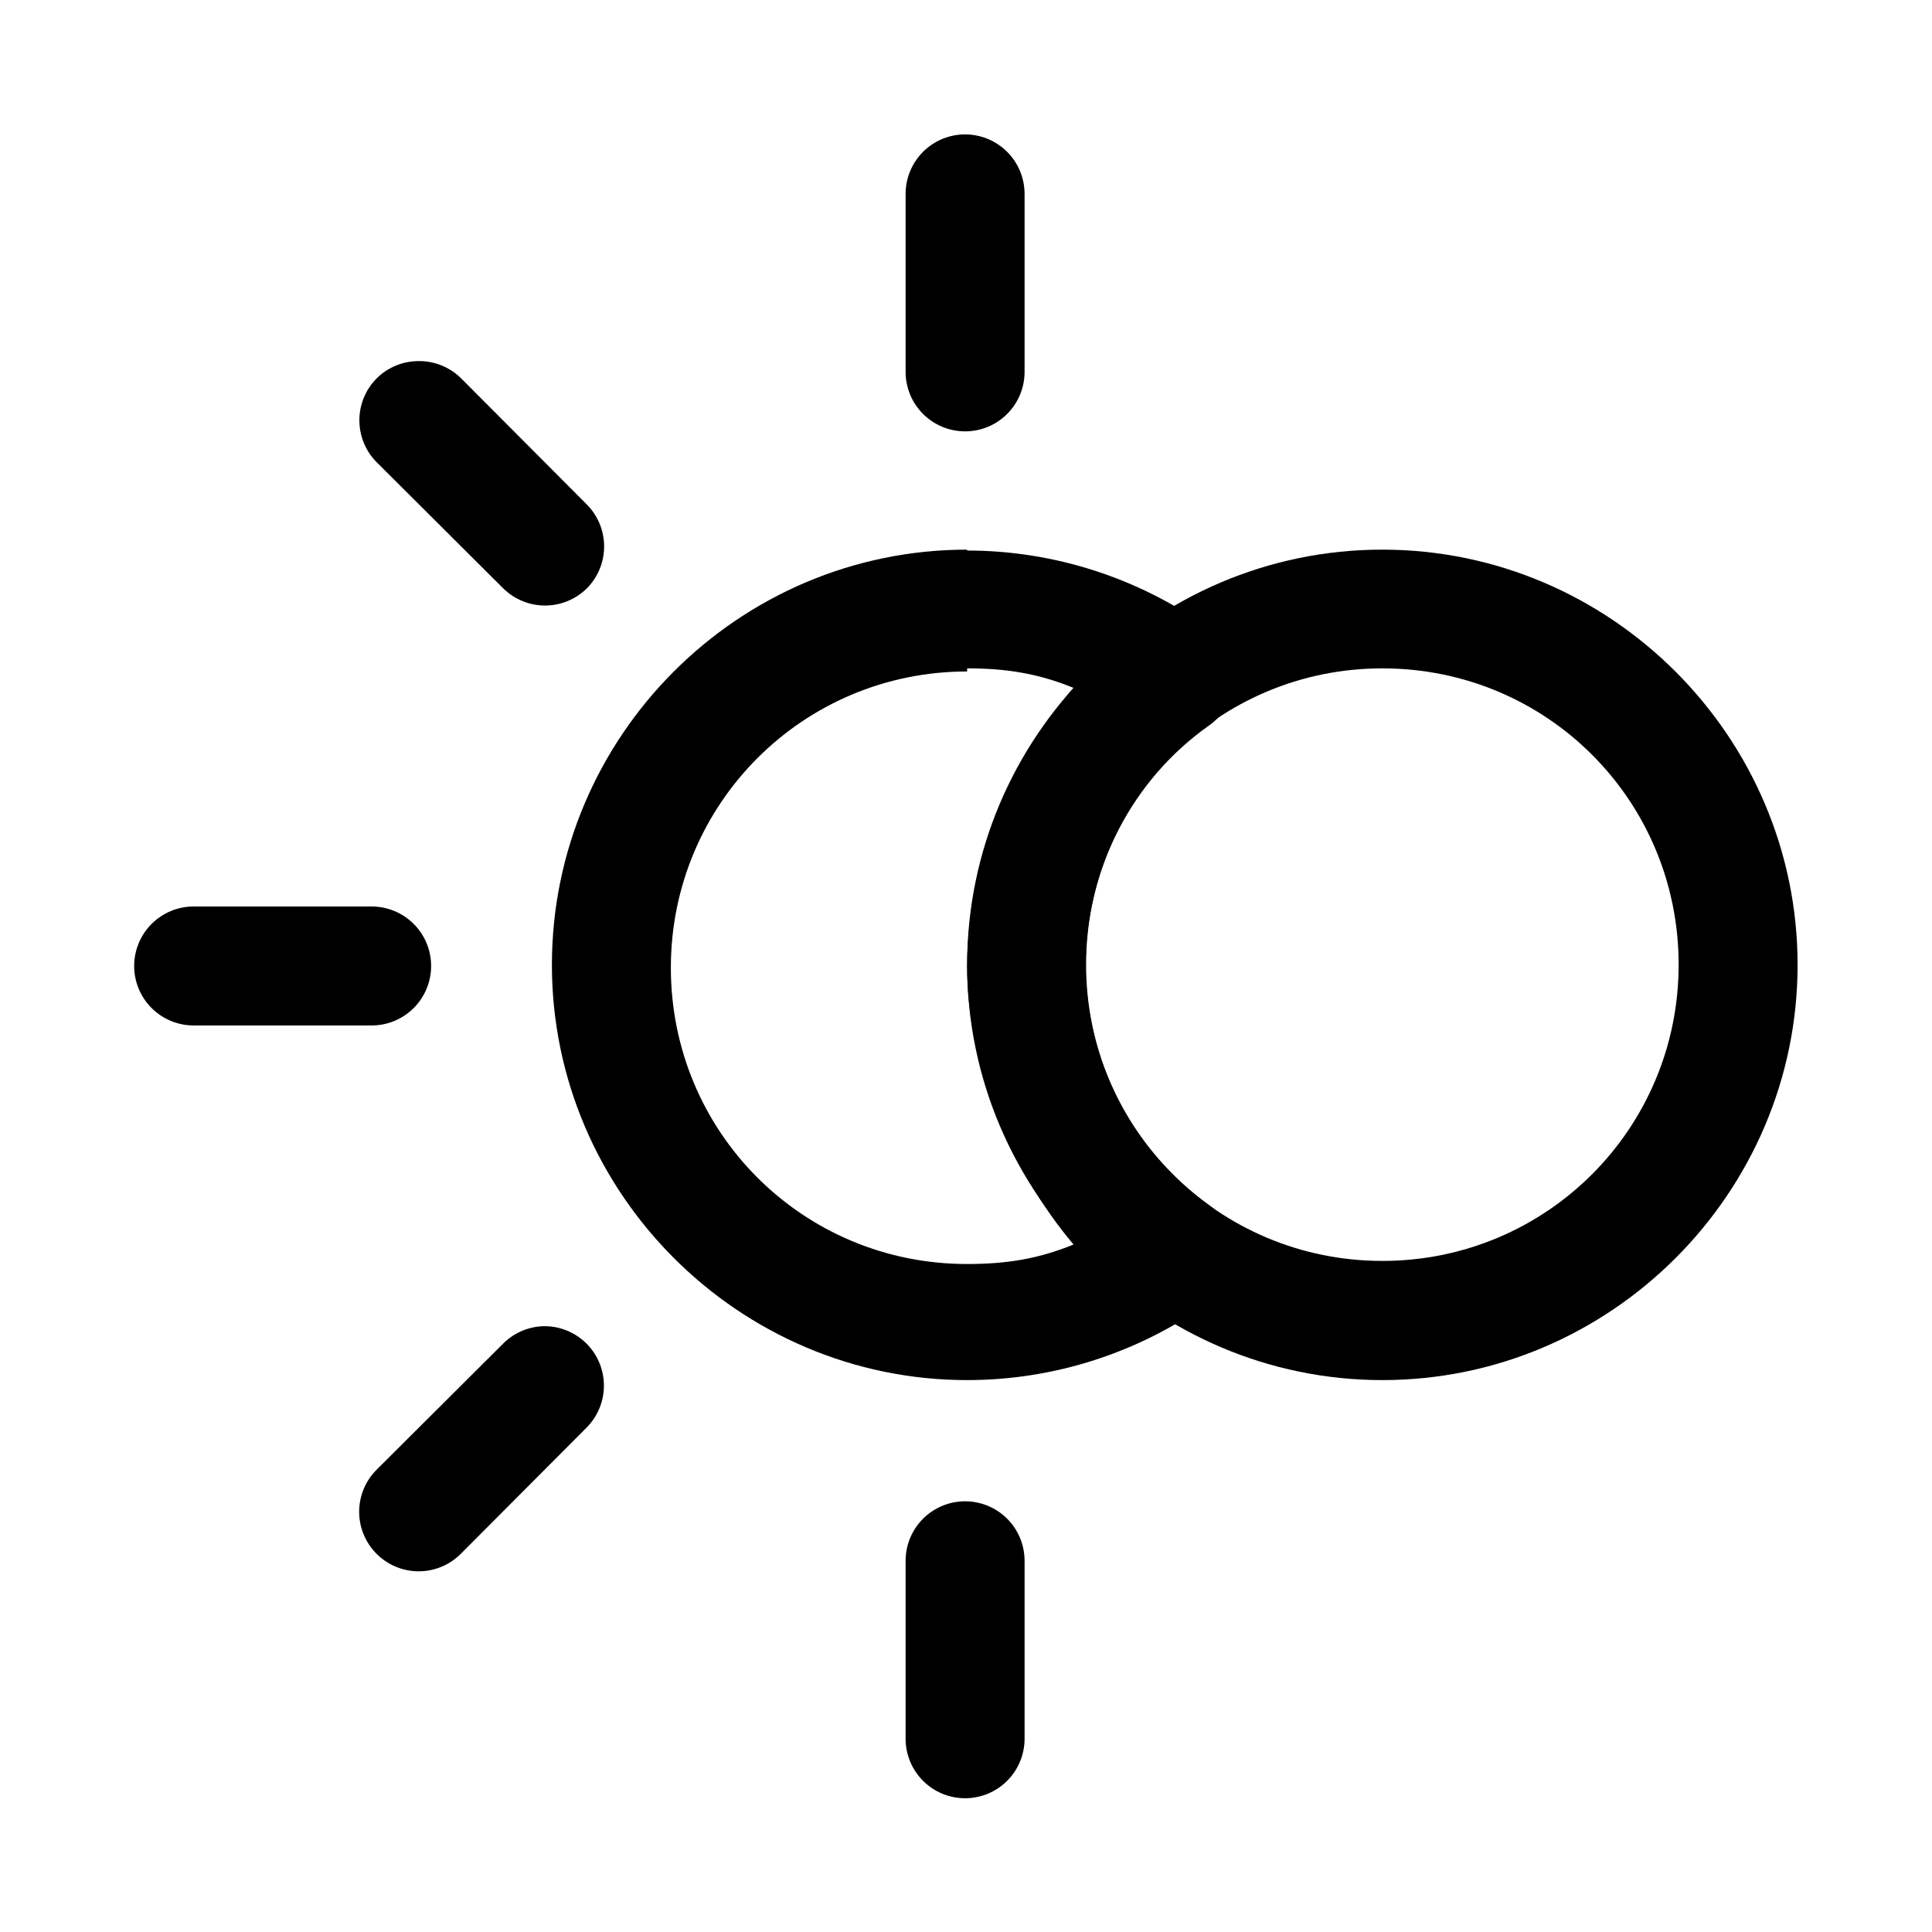 <?xml version="1.0" encoding="UTF-8"?>
<!-- Uploaded to: ICON Repo, www.svgrepo.com, Generator: ICON Repo Mixer Tools -->
<svg fill="#000000" width="800px" height="800px" version="1.1" viewBox="144 144 512 512" xmlns="http://www.w3.org/2000/svg">
 <g>
  <path d="m399.7 179.62c-4.156 0.016-8.145 1.676-11.086 4.617-2.941 2.941-4.602 6.93-4.617 11.086v47.289c0.016 4.16 1.676 8.145 4.617 11.086 2.941 2.941 6.93 4.602 11.086 4.617 4.184 0.016 8.199-1.629 11.164-4.574 2.969-2.945 4.644-6.949 4.66-11.129v-47.289c-0.016-4.18-1.691-8.184-4.66-11.125-2.965-2.945-6.981-4.594-11.164-4.578z"/>
  <path d="m399.7 541.86c-4.156 0.016-8.145 1.676-11.086 4.617-2.941 2.941-4.602 6.926-4.617 11.086v47.289-0.004c0.016 4.16 1.676 8.148 4.617 11.09 2.941 2.941 6.93 4.598 11.086 4.613 4.184 0.016 8.199-1.629 11.164-4.574 2.969-2.945 4.644-6.945 4.66-11.129v-47.289 0.004c-0.016-4.18-1.691-8.184-4.66-11.129-2.965-2.945-6.981-4.59-11.164-4.574z"/>
  <path d="m400.3 289.66c-60.672 0-110.04 49.547-110.04 110.04 0 60.492 49.547 110.04 110.04 110.04 23.078 0 45.562-7.258 64.238-20.699 8.742-6.305 8.742-19.332 0-25.578-20.582-14.812-32.832-38.543-32.832-63.645 0-25.34 12.195-49.133 32.832-63.645 8.742-6.305 8.742-19.332 0-25.578-18.738-13.441-41.223-20.699-64.238-20.699zm0 31.465c10.289 0 18.738 1.316 28.195 5.168-16.715 19.688-28.137 47.109-28.195 73.758 0 26.41 11.422 53.832 28.195 73.758-9.398 3.856-17.902 5.164-28.195 5.168-43.66 0-78.516-35.035-78.516-78.516 0-43.48 35.035-78.516 78.516-78.516z"/>
  <path d="m510.34 289.66c-60.672 0-110.04 49.547-110.04 110.04 0 60.492 49.547 110.04 110.04 110.04 60.492 0 110.04-49.547 110.04-110.04 0-60.492-49.547-110.04-110.04-110.04zm0 31.465c43.66 0 78.516 35.035 78.516 78.516s-35.035 78.516-78.516 78.516c-43.48 0-78.516-35.035-78.516-78.516s35.035-78.516 78.516-78.516z"/>
  <path d="m195.26 384.23c-4.16 0.016-8.145 1.676-11.086 4.617-2.941 2.941-4.602 6.926-4.617 11.086-0.016 4.184 1.629 8.199 4.574 11.164 2.945 2.969 6.949 4.644 11.129 4.66h47.289c4.18-0.016 8.184-1.691 11.129-4.66 2.945-2.965 4.59-6.981 4.574-11.164-0.016-4.16-1.676-8.145-4.617-11.086-2.941-2.941-6.926-4.602-11.086-4.617z"/>
  <path d="m254.57 239.7c-4.016 0.09-7.848 1.711-10.707 4.531-2.961 2.957-4.625 6.969-4.625 11.152 0 4.188 1.664 8.199 4.625 11.156l33.488 33.371v-0.004c2.953 2.926 6.938 4.566 11.094 4.566 4.152 0 8.141-1.641 11.094-4.566 2.922-2.953 4.562-6.938 4.562-11.094 0-4.152-1.641-8.141-4.562-11.094l-33.371-33.488c-3.078-3.039-7.273-4.676-11.598-4.531z"/>
  <path d="m287.88 495.46c-3.992 0.156-7.773 1.816-10.586 4.652l-33.488 33.371c-2.961 2.957-4.625 6.969-4.625 11.152s1.664 8.195 4.625 11.152c2.957 2.961 6.969 4.625 11.152 4.625s8.195-1.664 11.152-4.625l33.371-33.488h-0.004c2.926-2.953 4.566-6.938 4.566-11.094s-1.641-8.141-4.566-11.094c-3.059-3.082-7.254-4.766-11.598-4.652z"/>
 </g>
</svg>